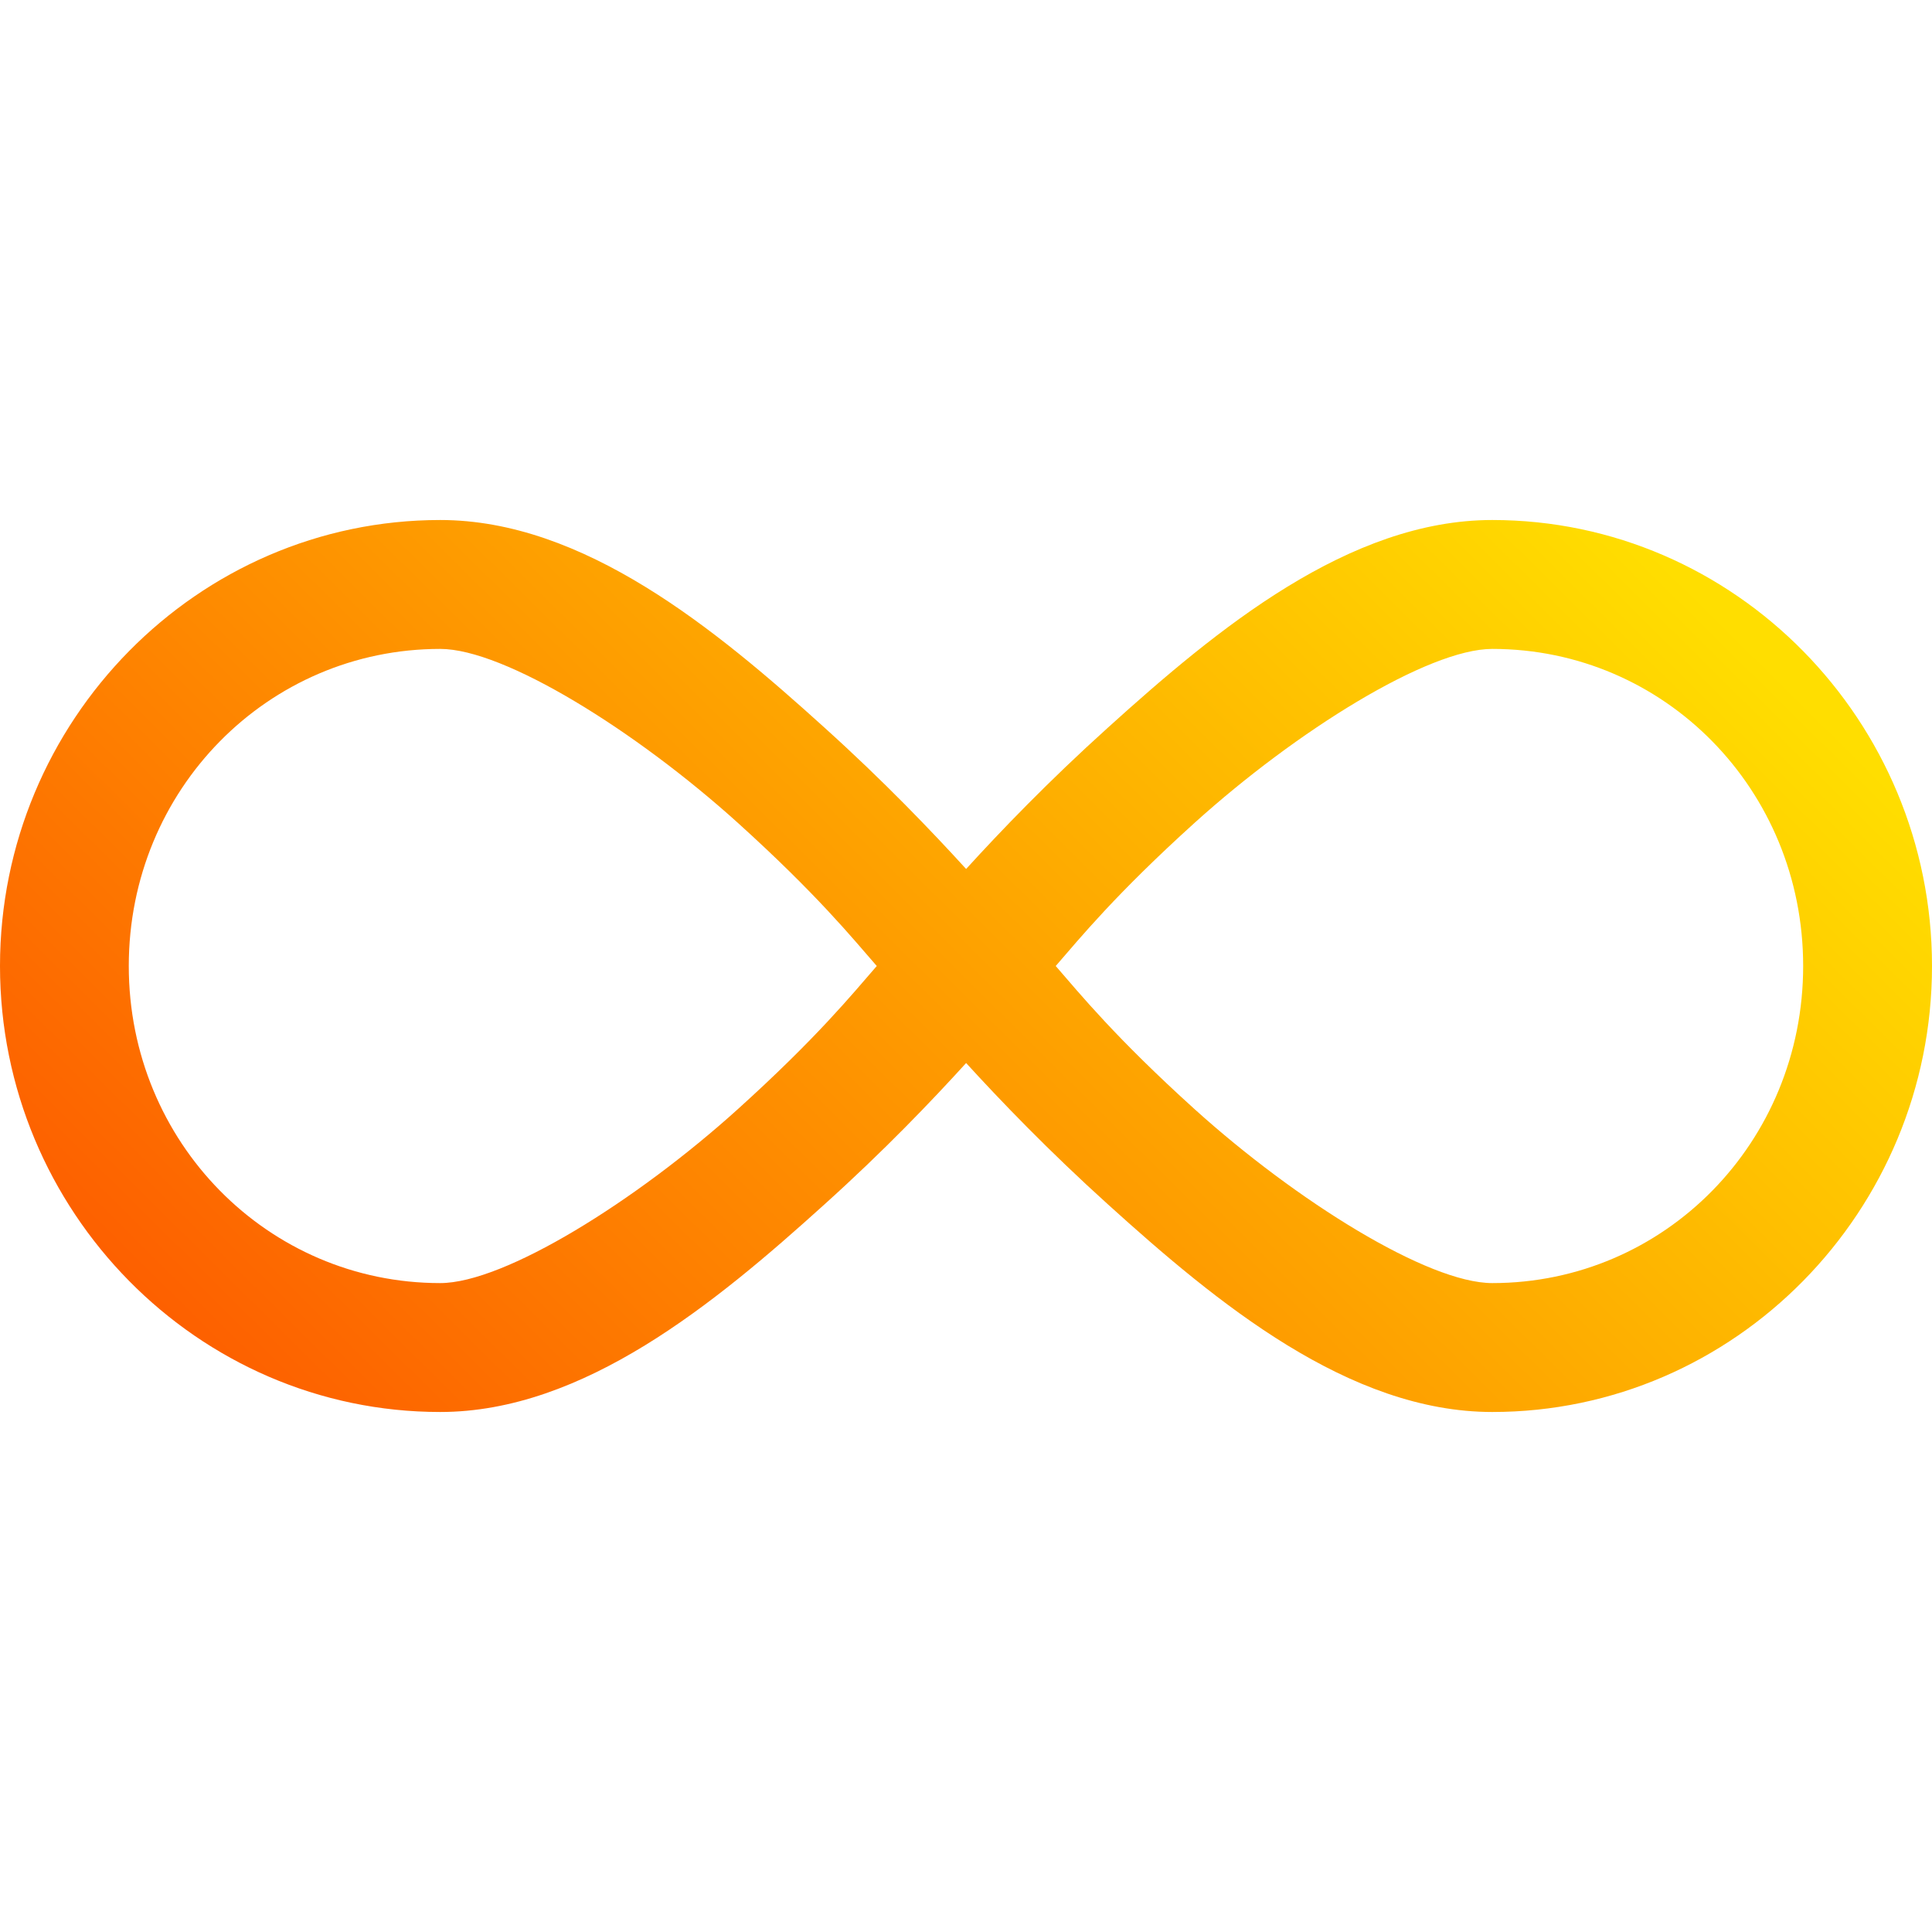 <?xml version="1.0" encoding="UTF-8"?> <!-- icon666.com - MILLIONS vector ICONS FREE --> <svg xmlns="http://www.w3.org/2000/svg" xmlns:xlink="http://www.w3.org/1999/xlink" xmlns:svg="http://www.w3.org/2000/svg" id="Layer_1" viewBox="0 0 32 32"> <linearGradient id="linearGradient31" gradientUnits="userSpaceOnUse" x1="5.369" x2="24.913" y1="26.416" y2="6.658"> <stop id="stop1378" offset="0" stop-color="#fd5900"></stop> <stop id="stop1380" offset="1" stop-color="#ffde00"></stop> </linearGradient> <path id="path2" d="m24.717 23.387c-2.372 0-4.551-1.797-6.363-3.436-.991-.895-1.779-1.717-2.352-2.344-.57.627-1.355 1.449-2.349 2.344-1.813 1.639-3.989 3.436-6.362 3.436-4.021 0-7.291-3.328-7.291-7.387s3.27-7.387 7.291-7.387c2.373 0 4.551 1.797 6.362 3.436.992.895 1.777 1.717 2.349 2.344.571-.627 1.359-1.449 2.352-2.344 1.813-1.639 3.991-3.436 6.363-3.436 4.02 0 7.283 3.328 7.283 7.387s-3.262 7.387-7.283 7.387zm-12.496-9.758c-1.685-1.521-3.864-2.881-4.93-2.881-2.852 0-5.158 2.33-5.158 5.252s2.308 5.252 5.158 5.252c1.064 0 3.245-1.359 4.93-2.881 1.308-1.182 1.89-1.898 2.301-2.371-.412-.473-.994-1.189-2.301-2.371zm12.496-2.881c-1.064 0-3.246 1.359-4.931 2.881-1.305 1.18-1.889 1.898-2.3 2.371.411.473.995 1.191 2.3 2.371 1.685 1.521 3.865 2.881 4.931 2.881 2.852 0 5.149-2.33 5.149-5.252s-2.298-5.252-5.149-5.252z" fill="url(#linearGradient31)"></path> </svg> 